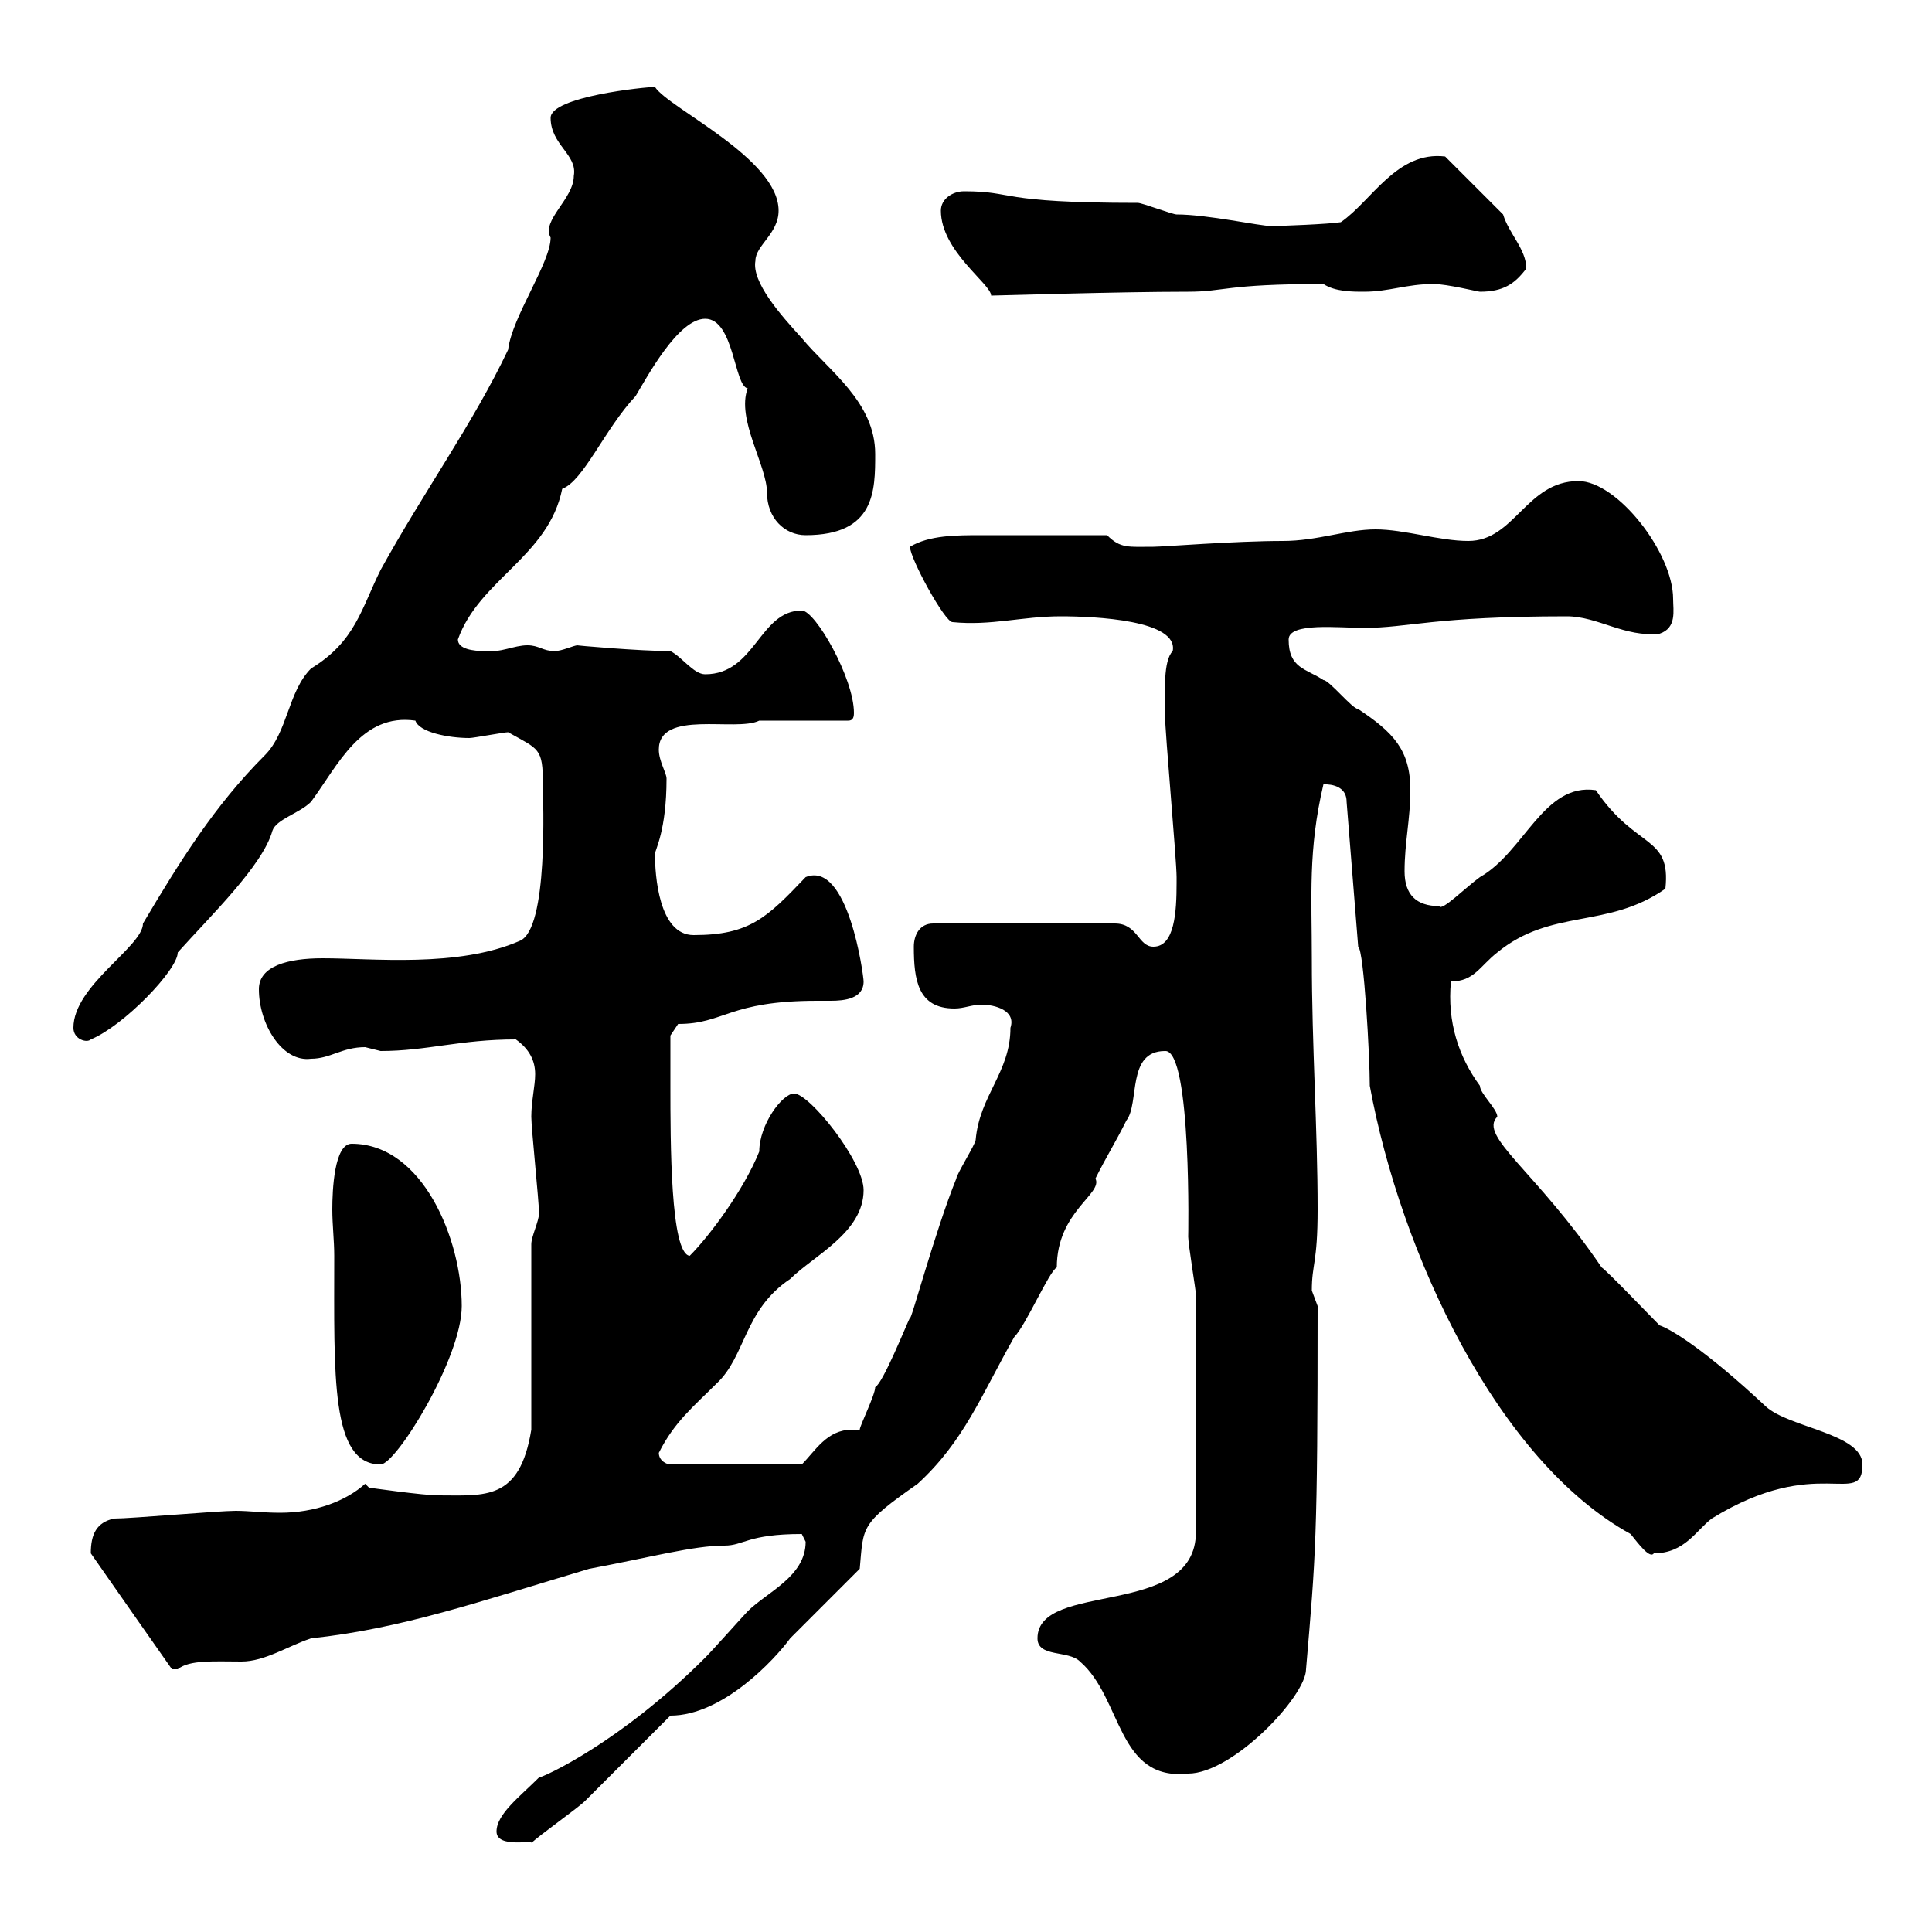 <svg xmlns="http://www.w3.org/2000/svg" xmlns:xlink="http://www.w3.org/1999/xlink" width="300" height="300"><path d="M77.10 284.40C77.10 287.10 83.10 285.60 82.50 286.20C83.70 285 89.70 280.80 90.90 279.60C93.90 276.60 96.60 273.90 104.10 266.40C112.20 266.40 120.30 257.70 122.70 254.40C124.50 252.60 131.70 245.40 133.50 243.60C134.10 237 133.50 236.70 142.50 230.40C149.70 223.80 152.40 216.60 157.50 207.60C159.30 205.80 162.90 197.40 164.10 196.80C164.10 188.10 171.30 185.40 170.10 183C171.90 179.40 173.10 177.60 174.90 174C177 171.30 174.90 163.20 180.90 163.20C185.10 162.90 184.50 192.90 184.50 192C184.50 193.20 185.70 200.40 185.70 201C185.70 207.90 185.70 223.50 185.70 237.90C185.70 251.40 161.10 245.40 161.10 254.40C161.10 257.40 165.90 256.20 167.70 258C174.30 263.70 173.40 276.60 184.50 275.40C191.40 275.40 202.80 263.40 202.80 259.20C204.30 241.50 204.60 239.40 204.60 202.80C204.60 202.80 203.70 200.40 203.70 200.40C203.70 196.20 204.60 196.20 204.60 187.80C204.60 175.20 203.70 162.60 203.70 148.80C203.70 139.20 203.10 132 205.50 121.80C205.50 121.80 209.10 121.50 209.10 124.50L210.90 147C211.80 147.60 212.70 164.10 212.70 168.60C217.50 194.70 232.50 226.80 253.20 238.20C254.40 239.70 256.20 242.10 256.80 241.20C261.60 241.20 263.40 237.60 265.80 235.80C282.30 225.60 289.20 234.30 289.20 227.40C289.20 222.60 277.80 221.70 274.20 218.40C264.90 209.70 259.50 206.40 257.70 205.80C255.90 204 249.60 197.40 248.70 196.80C238.50 181.80 229.50 176.40 232.50 173.40C232.50 172.20 229.80 169.80 229.80 168.60C226.50 164.10 224.70 158.70 225.30 152.40C228.90 152.40 229.80 150 232.50 147.90C240.90 141 249.60 144.30 258.60 138C259.50 129.60 254.10 132 247.80 122.70C239.70 121.50 236.70 132.30 229.80 136.20C227.70 137.70 223.80 141.60 223.50 140.70C219.90 140.70 218.10 138.90 218.10 135.30C218.10 130.80 219 127.20 219 122.70C219 116.40 216.30 113.70 210.90 110.10C210 110.10 206.40 105.60 205.50 105.60C202.80 103.80 200.10 103.80 200.10 99.30C200.10 96.60 207.90 97.50 211.80 97.50C218.70 97.50 222.60 95.70 243.30 95.70C248.10 95.70 252.30 99 257.70 98.40C260.40 97.50 259.80 94.80 259.80 93C259.80 85.80 251.10 74.70 245.10 74.70C237 74.70 235.20 84 228 84C223.50 84 218.10 82.20 213.60 82.20C209.10 82.20 204.60 84 199.20 84C191.70 84 180.60 84.90 179.10 84.90C175.20 84.90 174 85.20 171.90 83.10C164.70 83.10 158.10 83.10 152.40 83.10C148.50 83.10 144.30 83.10 141.30 84.90C141.30 86.70 146.70 96.60 147.90 96.60C153.90 97.20 158.70 95.70 164.70 95.70C170.10 95.70 183 96.30 182.10 101.10C180.60 102.60 180.90 107.40 180.90 111C180.90 113.70 182.70 133.50 182.70 136.20C182.70 136.20 182.70 136.20 182.70 137.10C182.70 141.60 182.40 147 179.10 147C176.70 147 176.70 143.40 173.10 143.40L144.90 143.40C142.80 143.40 141.90 145.20 141.90 147C141.90 152.10 142.50 156.60 148.20 156.60C149.70 156.60 150.90 156 152.40 156C154.50 156 157.80 156.90 156.90 159.60C156.90 166.50 152.10 170.10 151.50 177C151.50 177.60 148.50 182.40 148.50 183C145.20 191.10 141.30 205.80 141.30 204.60C140.70 205.80 137.10 214.80 135.90 215.40C135.90 216.60 133.50 221.40 133.50 222C132.90 222 132.60 222 132.30 222C128.40 222 126.60 225.30 124.50 227.40L104.10 227.40C103.50 227.40 102.30 226.80 102.30 225.60C104.70 220.80 107.70 218.40 111.30 214.80C115.80 210.60 115.50 203.40 122.70 198.60C126.30 195 134.10 191.40 134.10 184.80C134.10 180.30 125.70 169.80 123.30 169.80C121.50 169.80 117.90 174.60 117.90 178.80C115.50 184.80 110.10 192 107.10 195C104.10 194.70 104.10 177.30 104.10 168.60C104.10 166.80 104.10 160.80 104.10 160.80L105.30 159C112.50 159 113.10 155.40 126.90 155.40C127.20 155.40 128.40 155.40 129 155.40C131.10 155.40 134.10 155.10 134.10 152.40C134.10 151.50 131.70 133.50 125.10 136.20C119.10 142.50 116.40 145.20 107.70 145.20C102.30 145.20 101.70 135.90 101.70 132.60C101.70 132 103.50 129 103.50 120.90C103.50 120 102.30 118.20 102.30 116.40C102.30 110.10 114.30 113.70 117.90 111.90L131.70 111.90C132.30 111.90 132.60 111.60 132.60 110.70C132.60 105.30 126.60 94.80 124.50 94.80C117.90 94.80 117.30 104.70 109.50 104.70C107.70 104.70 105.90 102 104.10 101.10C99.30 101.10 89.10 100.20 89.70 100.20C89.10 100.20 87.30 101.10 86.10 101.10C84.30 101.10 83.70 100.20 81.90 100.20C79.80 100.20 77.70 101.40 75.30 101.10C73.50 101.10 71.10 100.80 71.10 99.30C74.40 90 85.20 86.40 87.30 75.90C90.60 74.70 93.90 66.60 98.70 61.50C100.50 58.50 105.30 49.50 109.50 49.50C114 49.50 114 60 116.10 60.30C114.30 65.10 119.10 72.30 119.10 76.50C119.10 80.40 121.80 83.10 125.10 83.10C135.90 83.10 135.90 76.20 135.90 70.50C135.90 62.40 128.70 57.60 124.50 52.50C121.20 48.90 116.70 43.80 117.30 40.50C117.30 38.10 120.90 36.30 120.90 32.70C120.90 24.60 103.80 16.80 101.70 13.50C100.20 13.50 85.50 15 85.50 18.30C85.50 22.50 89.70 24 89.10 27.30C89.10 30.90 84 34.20 85.50 36.90C85.50 40.80 79.50 49.20 78.90 54.30C73.50 65.70 65.70 76.50 59.10 88.50C56.10 94.50 55.20 99.60 48.30 103.80C44.70 107.40 44.70 113.70 41.10 117.30C33.30 125.10 27.90 133.80 22.20 143.40C22.20 147 11.40 153 11.40 159.60C11.40 161.40 13.50 162 14.10 161.40C19.20 159.30 27.60 150.60 27.60 147.90C32.70 142.20 40.80 134.40 42.30 129C42.90 127.20 46.50 126.30 48.30 124.50C52.50 118.80 56.10 110.70 64.50 111.90C65.10 113.70 69.60 114.60 72.90 114.60C73.50 114.60 78.30 113.70 78.90 113.70C83.70 116.40 84.30 116.10 84.30 121.80C84.30 124.20 85.20 144.30 80.70 146.10C71.10 150.30 57.90 148.80 50.10 148.80C44.70 148.80 40.20 150 40.20 153.60C40.20 159 43.80 165 48.30 164.40C51.30 164.40 53.10 162.60 56.70 162.60C56.70 162.60 59.10 163.20 59.10 163.20C66.30 163.20 71.40 161.40 80.10 161.40C82.20 162.90 83.10 164.70 83.10 166.80C83.10 168.60 82.50 171 82.50 173.40C82.50 175.20 83.70 186.60 83.70 188.40C83.70 189.60 82.50 192 82.50 193.20L82.50 222C80.70 233.10 75.30 232.20 68.10 232.20C65.70 232.20 57.30 231 57.30 231L56.70 230.40C53.70 233.10 48.90 234.90 43.50 234.90C40.80 234.90 38.70 234.60 36.60 234.60C33.90 234.60 20.40 235.80 17.70 235.80C15 236.40 14.10 238.20 14.10 241.20C16.80 245.10 26.70 259.20 26.70 259.20C26.70 259.20 27.60 259.20 27.60 259.20C29.40 257.70 33.30 258 37.50 258C41.10 258 44.70 255.60 48.30 254.40C62.40 252.90 74.40 248.70 91.50 243.60C101.10 241.80 107.70 240 112.50 240C115.50 240 116.10 238.20 124.50 238.20C124.50 238.20 125.10 239.40 125.10 239.40C125.10 244.80 119.10 247.20 116.10 250.20C115.50 250.80 110.70 256.20 109.50 257.40C96.30 270.60 84.30 276 83.70 276C80.70 279 77.10 281.70 77.10 284.40ZM51.90 195C51.90 213.60 51.30 227.40 59.10 227.40C61.50 227.40 71.70 210.90 71.70 202.80C71.70 192.60 65.70 177.60 54.60 177.60C51.90 177.60 51.60 184.80 51.60 187.80C51.60 190.20 51.90 192.60 51.90 195ZM146.10 32.70C146.10 39 153.90 44.10 153.90 45.90C155.10 45.90 173.40 45.30 184.50 45.30C190.20 45.30 190.20 44.10 205.50 44.10C207.30 45.30 210 45.30 211.80 45.30C215.70 45.30 218.40 44.10 222.60 44.10C224.70 44.10 229.50 45.30 229.80 45.30C233.40 45.30 235.20 44.10 237 41.70C237 38.70 234.30 36.30 233.40 33.30L224.40 24.30C216.90 23.40 213 31.20 208.20 34.50C206.40 34.80 198.90 35.10 197.40 35.10C195.60 35.10 187.50 33.30 182.70 33.30C182.10 33.30 177.30 31.50 176.70 31.50C154.50 31.50 157.80 29.70 149.70 29.70C147.90 29.70 146.10 30.90 146.10 32.70Z"/></svg>